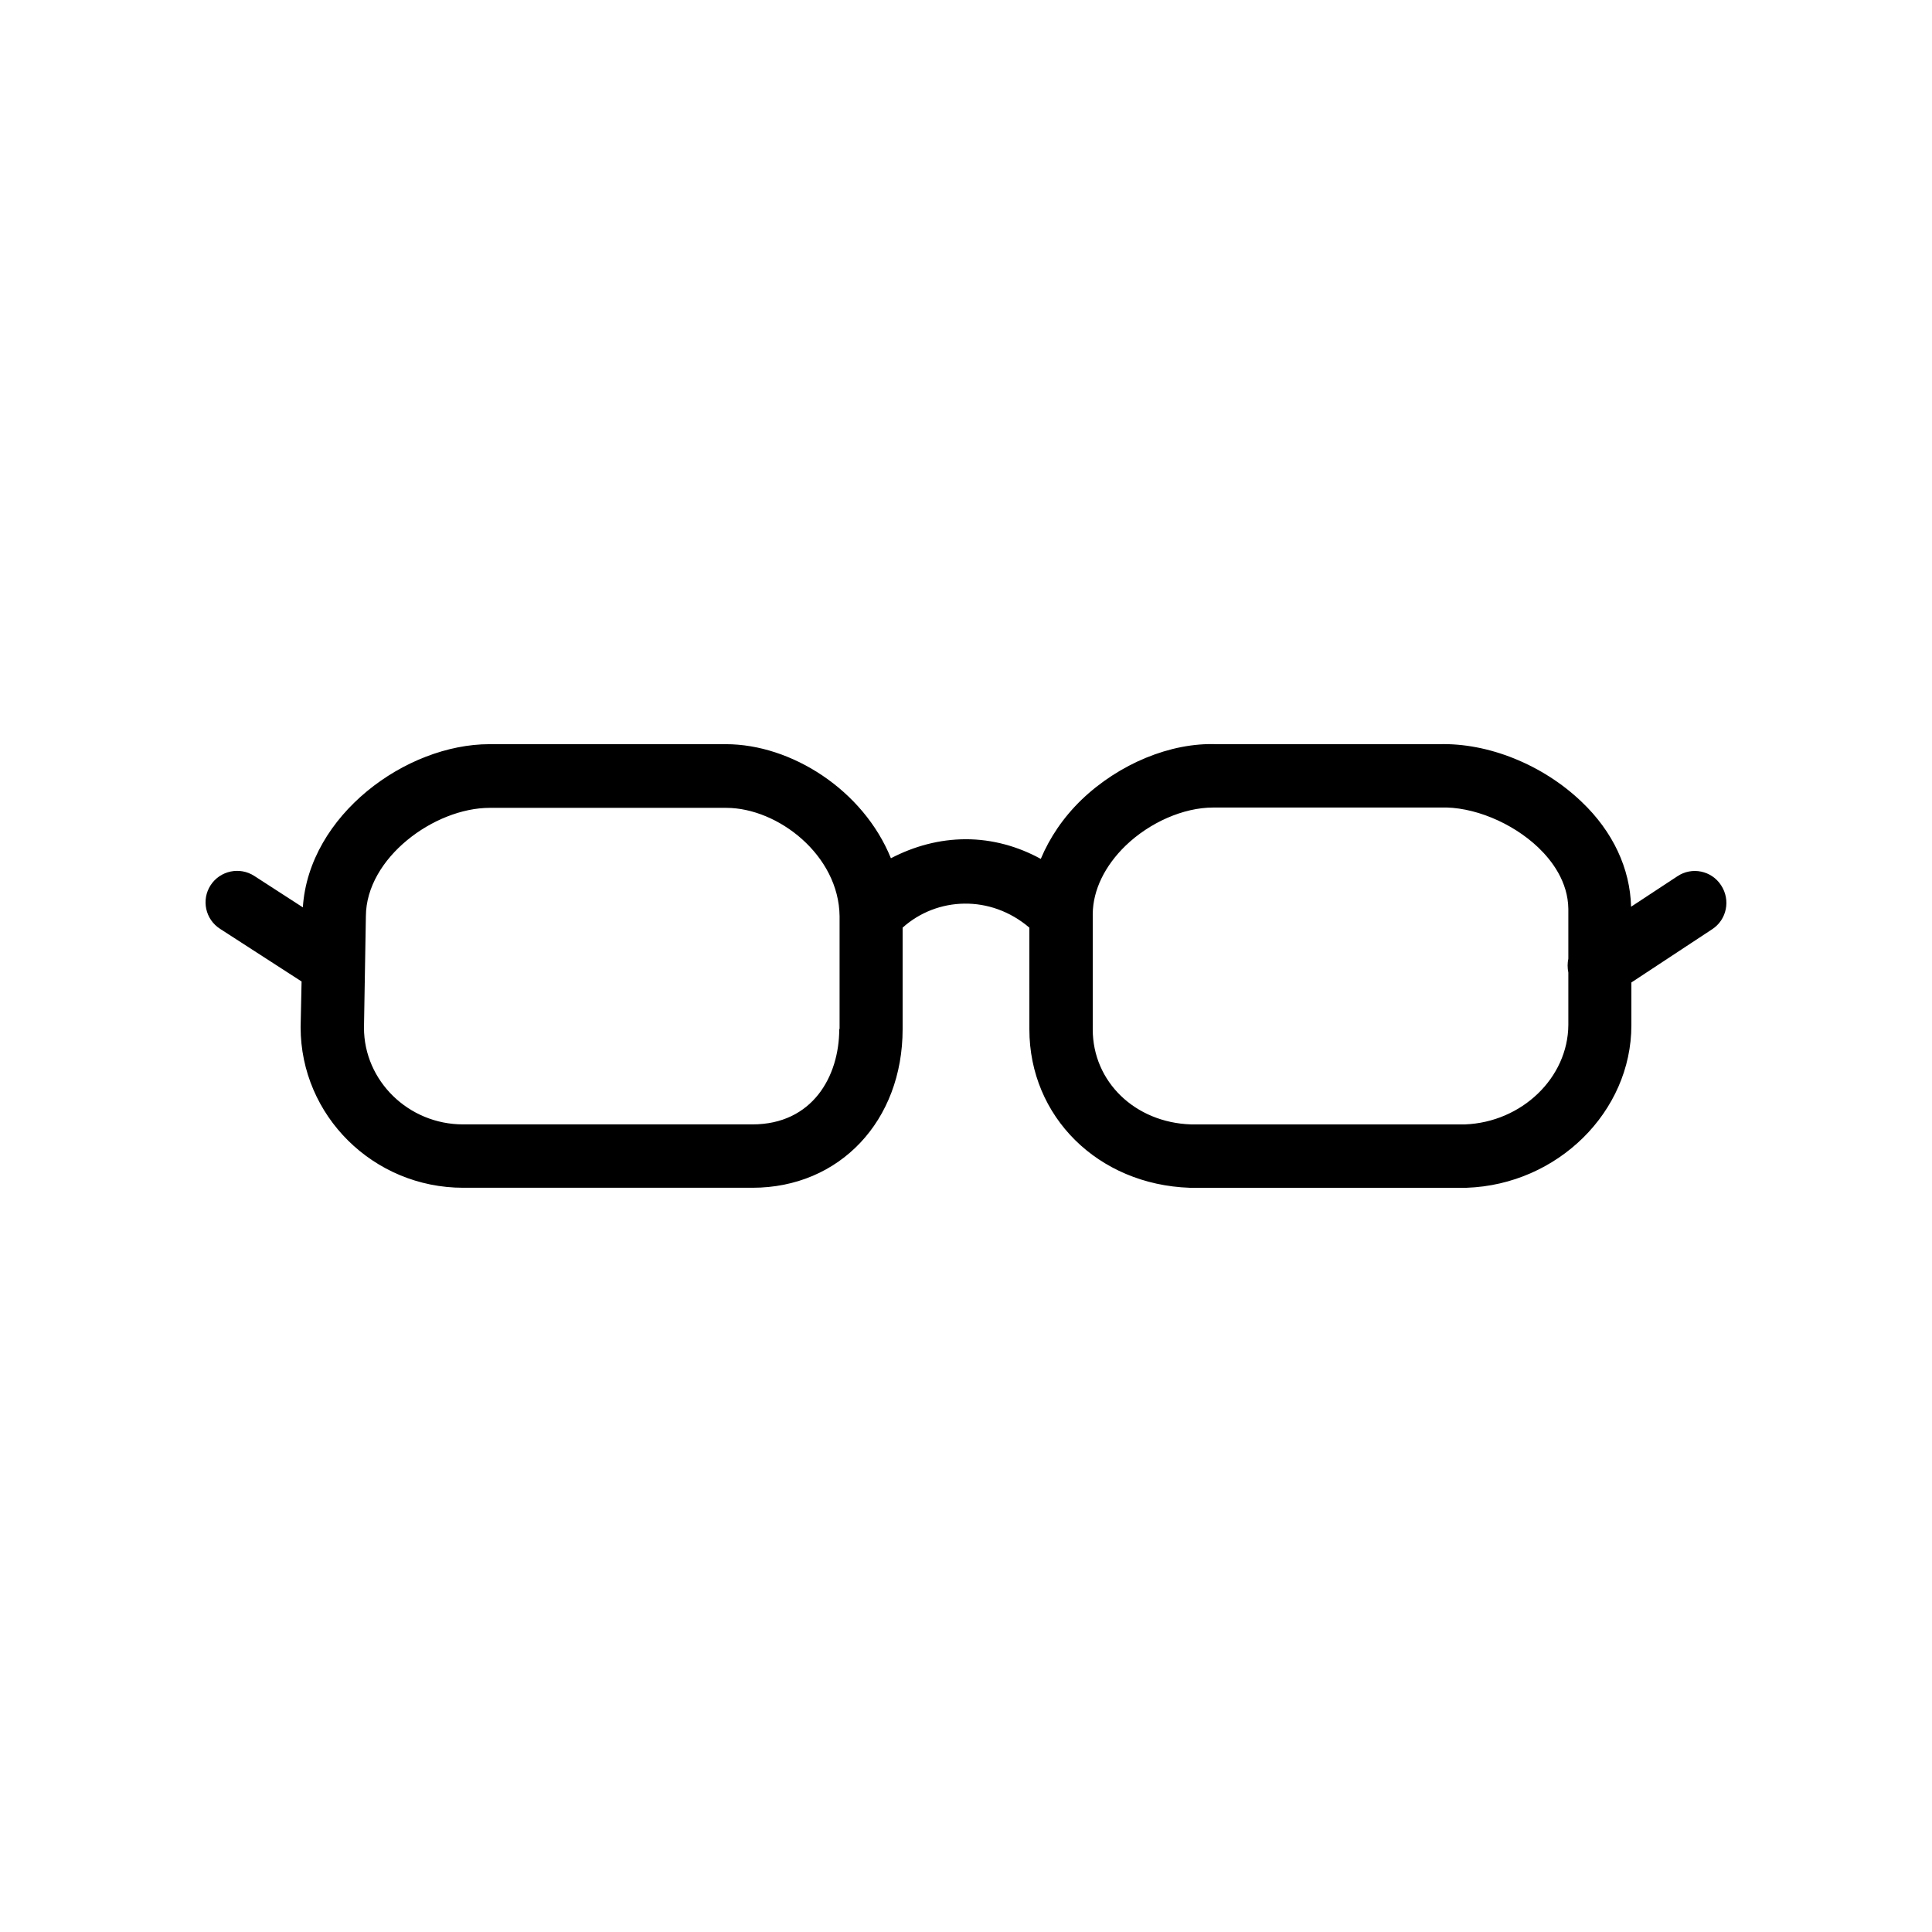 <?xml version="1.0" encoding="UTF-8"?>
<!-- Uploaded to: ICON Repo, www.svgrepo.com, Generator: ICON Repo Mixer Tools -->
<svg fill="#000000" width="800px" height="800px" version="1.1" viewBox="144 144 512 512" xmlns="http://www.w3.org/2000/svg">
 <path d="m588.51 376.23-12.258 8.062c-0.25-10.078-4.785-19.902-13.098-27.793-10.242-9.824-24.77-15.703-37.871-15.281h-58.777c-12.258-0.504-25.945 5.207-35.855 14.695-4.871 4.703-8.48 10.078-10.832 15.703-5.965-3.277-12.766-5.211-19.816-5.211-7.055 0-13.77 1.848-19.902 5.039-7.305-18.055-26.367-30.23-43.746-30.23h-62.641c-22.168 0-47.863 18.809-49.457 43.242l-12.848-8.312c-3.863-2.519-9.07-1.426-11.586 2.434-2.519 3.863-1.426 9.07 2.519 11.586l21.578 13.938-0.254 12.098c0 23.512 19.312 42.57 43.074 42.57h76.664c23.09 0 39.801-17.719 39.801-42.066v-26.871c9.07-8.145 23.258-8.816 33.586 0l0.004 26.957c0 23.09 18.137 41.145 42.488 41.984h73.137 0.25c24.098-0.84 43.664-20.152 43.664-43.074v-11.336l21.41-14.105c3.863-2.519 4.953-7.727 2.352-11.672-2.519-3.867-7.723-4.957-11.586-2.356zm-222.1 40.473c0 12.594-7.137 25.273-23.008 25.273h-76.664c-14.523 0.004-26.281-11.586-26.281-25.609l0.504-29.559c0.082-15.449 18.137-28.719 32.832-28.719h62.641c13.77 0 29.895 12.594 30.062 28.719v29.895zm165.84 25.277h-72.633c-14.863-0.504-26.031-11.336-26.031-25.191v-30.648c0.082-6.297 3.191-12.68 8.734-18.055 6.383-6.129 15.281-10.078 23.176-10.078h0.84 59.367c8.566-0.336 18.977 3.945 25.945 10.578 3.609 3.441 7.894 9.07 7.977 16.289v13.184c-0.25 1.176-0.25 2.434 0 3.695v13.855c-0.086 14.027-12.348 25.781-27.375 26.371z"/>
</svg>